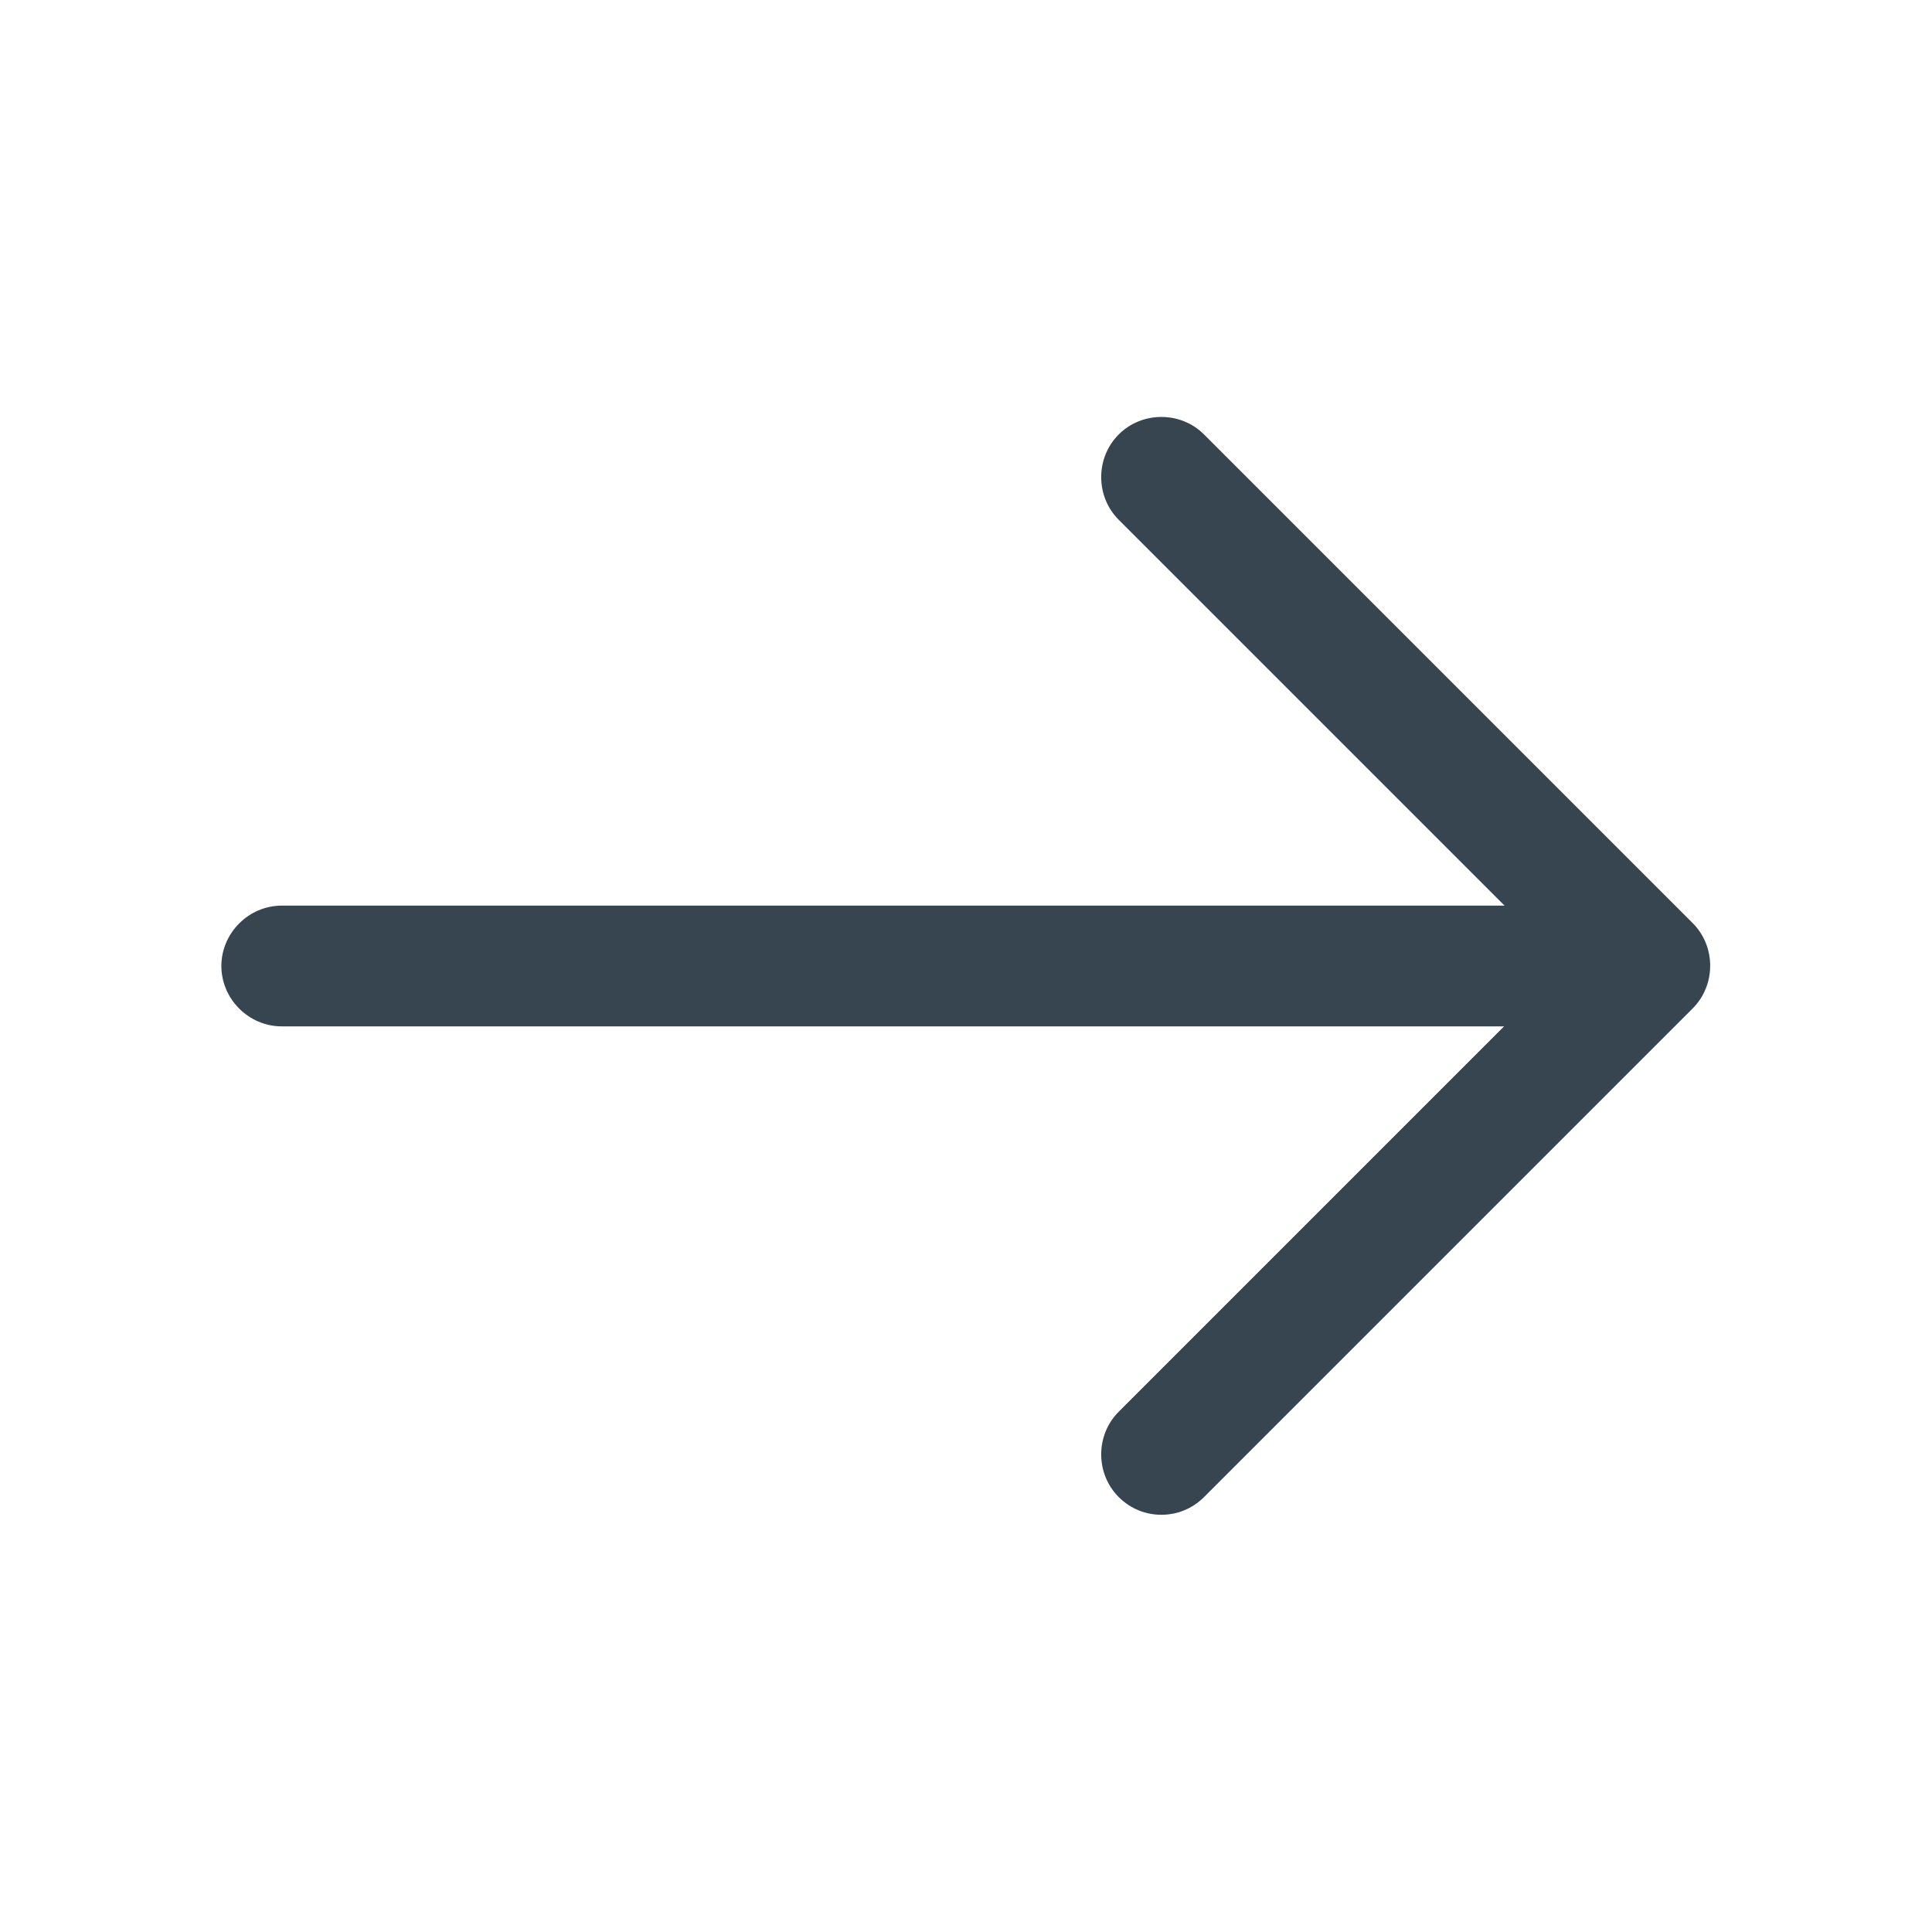 <?xml version="1.0" encoding="UTF-8"?> <svg xmlns="http://www.w3.org/2000/svg" width="24" height="24" viewBox="0 0 24 24" fill="none"><path d="M14.427 18.817C14.237 18.817 14.047 18.747 13.897 18.597C13.607 18.307 13.607 17.827 13.897 17.537L19.437 11.997L13.897 6.457C13.607 6.167 13.607 5.687 13.897 5.397C14.187 5.107 14.667 5.107 14.957 5.397L21.027 11.467C21.317 11.757 21.317 12.237 21.027 12.527L14.957 18.597C14.807 18.747 14.617 18.817 14.427 18.817Z" fill="#36454F"></path><path d="M20.33 12.75H3.5C3.09 12.75 2.75 12.41 2.75 12C2.75 11.59 3.09 11.25 3.5 11.25H20.33C20.74 11.25 21.08 11.59 21.08 12C21.08 12.41 20.74 12.75 20.33 12.75Z" fill="#36454F"></path></svg> 